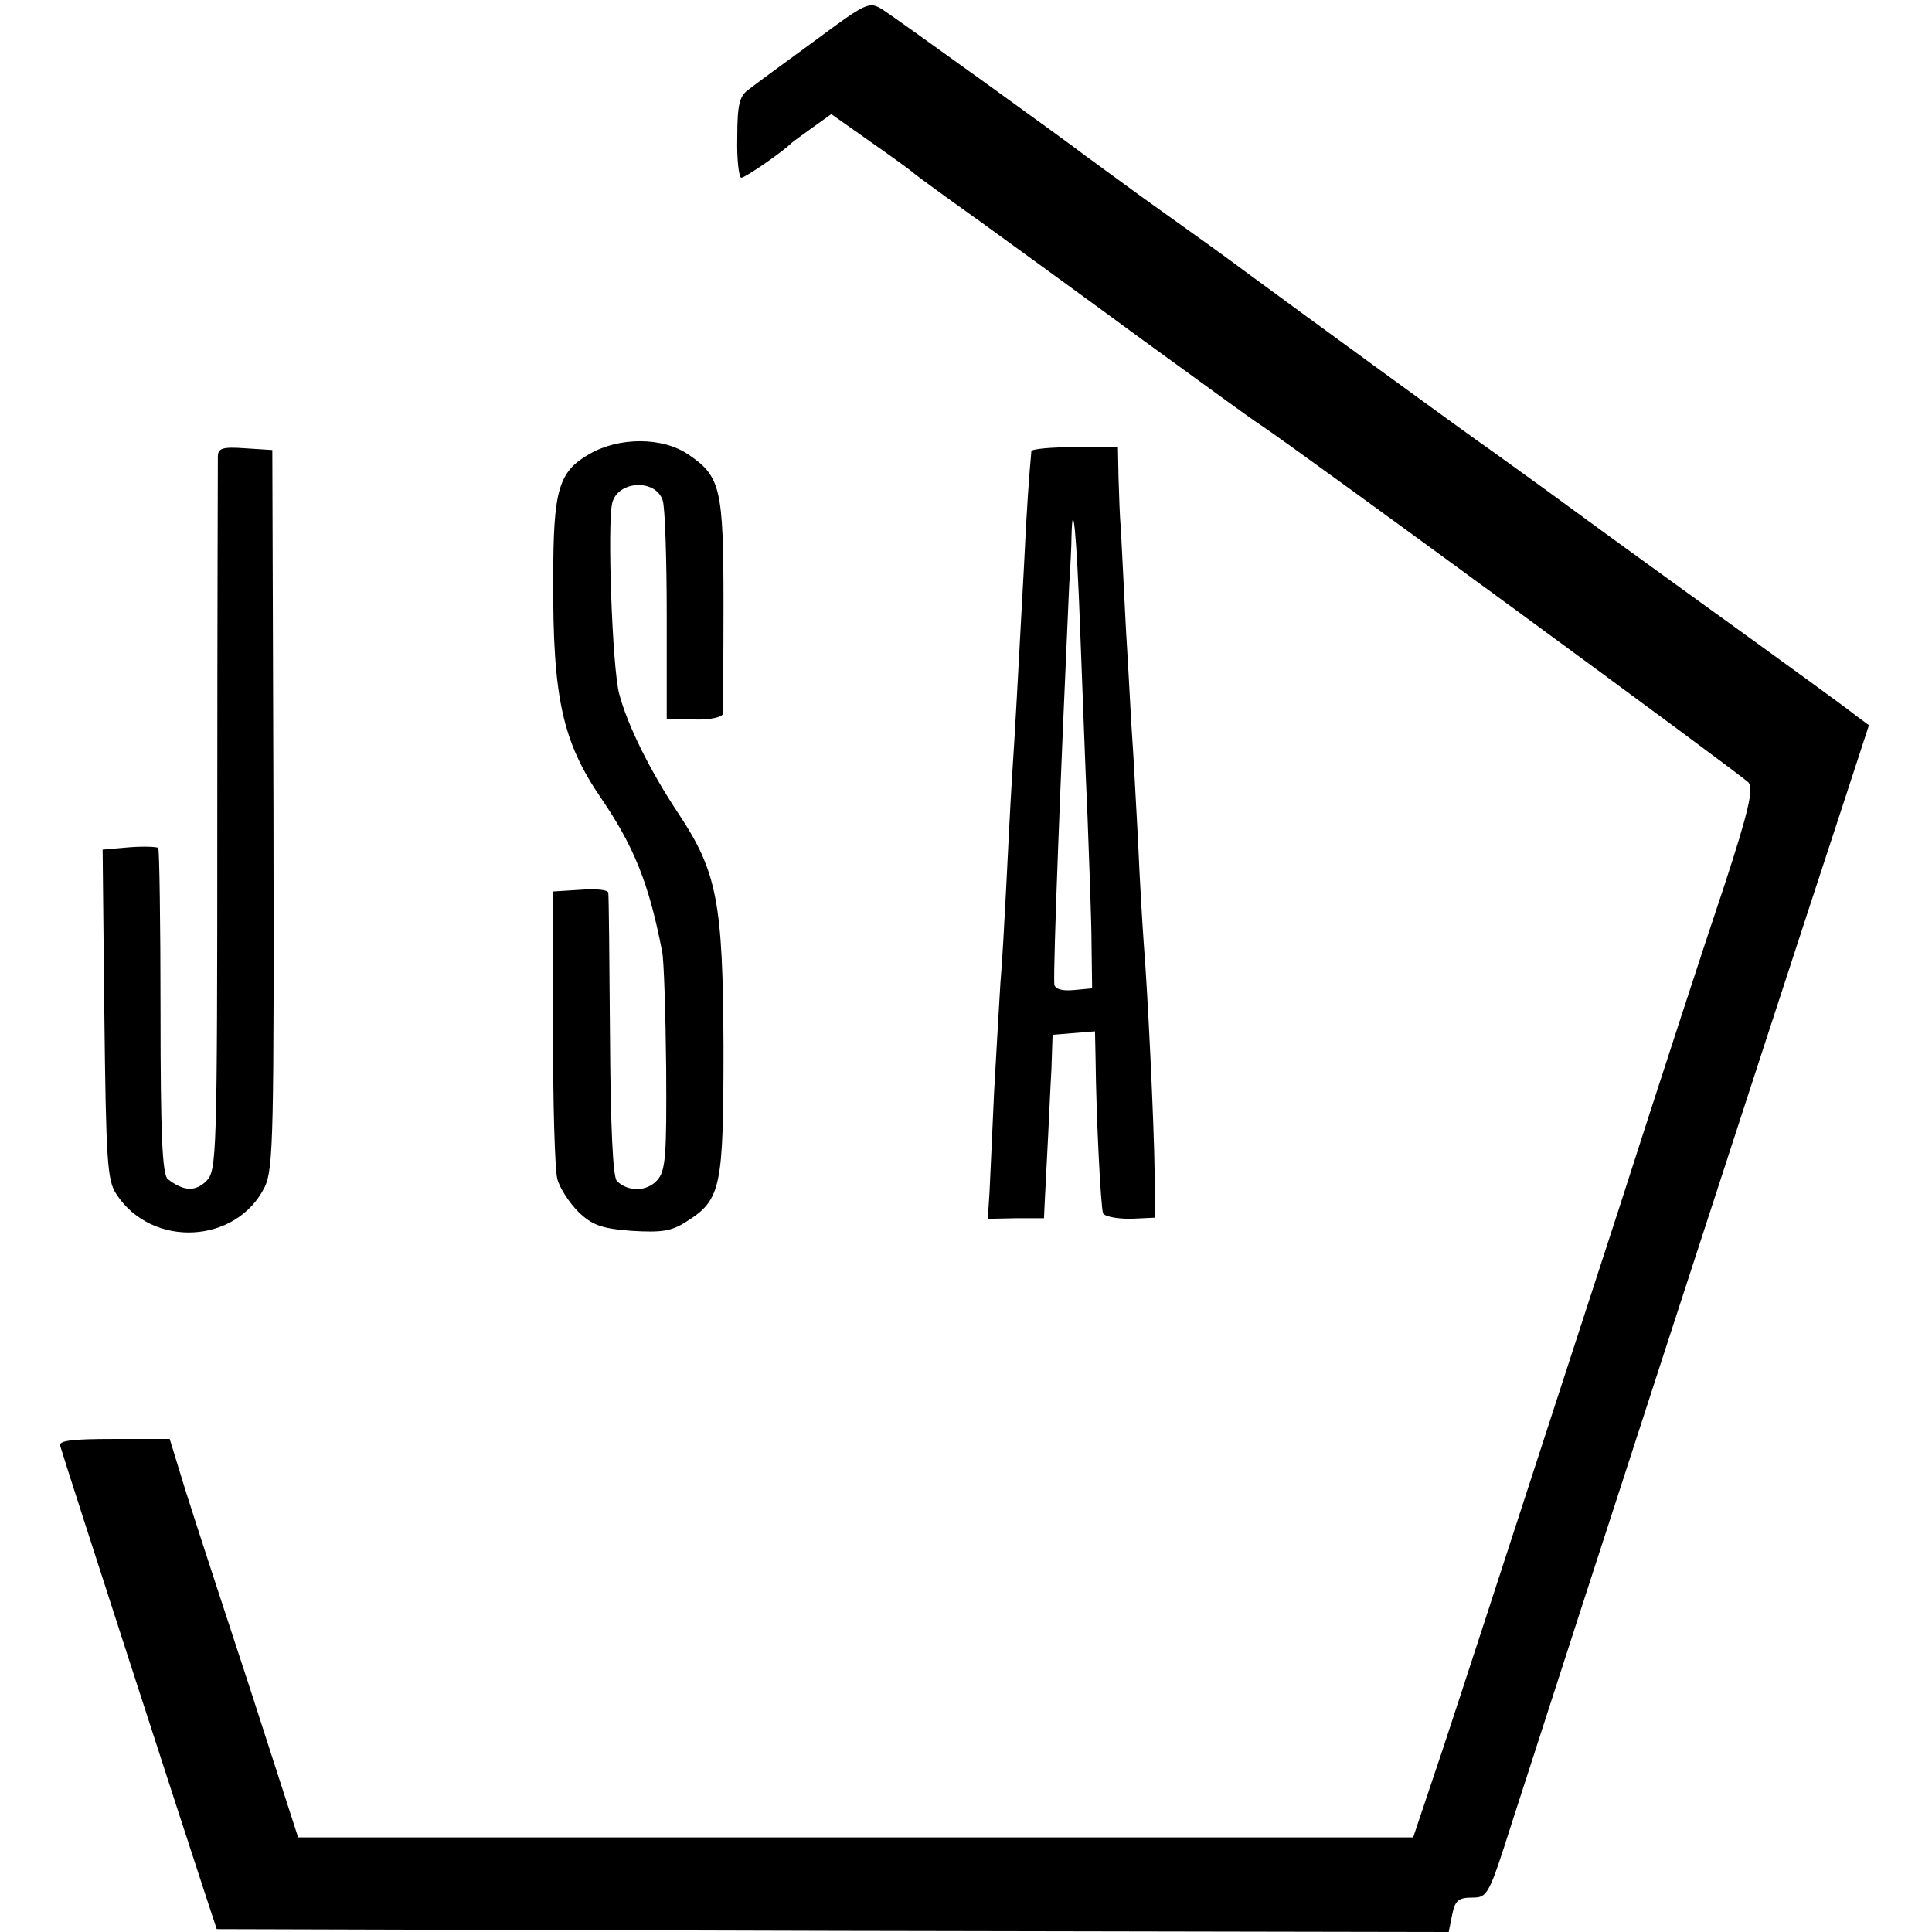 <?xml version="1.0" standalone="no"?>
<!DOCTYPE svg PUBLIC "-//W3C//DTD SVG 20010904//EN"
 "http://www.w3.org/TR/2001/REC-SVG-20010904/DTD/svg10.dtd">
<svg version="1.0" xmlns="http://www.w3.org/2000/svg"
 width="337pt" height="337pt" viewBox="0 0 337 337"
 preserveAspectRatio="xMidYMid meet">
<g transform="translate(0,337) scale(0.1,-0.1)"
fill="#000000" stroke="none">
<path d="M1420 3298 c-52 -38 -104 -76 -114 -84 -16 -11 -20 -26 -20 -84 -1
-38 3 -70 7 -70 7 0 72 45 87 60 3 3 20 15 38 28 l32 23 68 -48 c37 -26 72
-51 77 -56 6 -5 58 -43 117 -85 58 -42 186 -135 284 -207 98 -71 188 -137 201
-145 68 -45 844 -614 853 -625 9 -11 0 -51 -43 -182 -31 -92 -113 -343 -182
-558 -240 -738 -257 -790 -308 -945 l-52 -155 -972 0 -973 0 -84 260 c-47 143
-98 299 -113 347 l-27 88 -98 0 c-73 0 -96 -3 -93 -12 13 -44 231 -716 250
-773 l23 -70 1075 -3 1074 -2 6 30 c5 25 11 30 35 30 27 0 29 4 70 133 102
317 448 1382 573 1762 l49 150 -23 17 c-19 15 -75 56 -327 238 -26 19 -101 73
-165 120 -64 47 -130 94 -145 105 -28 19 -342 248 -426 310 -46 34 -61 45
-183 132 -47 34 -90 66 -96 70 -25 20 -333 242 -355 256 -24 15 -27 14 -120
-55z"/>
<path d="M1028 2578 c-54 -31 -63 -62 -63 -218 -1 -207 16 -284 84 -383 57
-84 83 -148 106 -267 3 -14 6 -105 7 -203 1 -155 -1 -180 -16 -196 -18 -20
-51 -20 -70 -1 -7 7 -11 96 -12 253 -1 133 -2 246 -3 250 -1 5 -22 7 -48 5
l-48 -3 0 -236 c-1 -129 3 -249 7 -265 4 -16 21 -42 37 -58 24 -23 40 -29 93
-33 51 -3 69 -1 95 16 61 38 65 59 65 305 -1 251 -11 305 -78 406 -50 75 -90
156 -104 210 -12 45 -21 298 -12 333 10 39 76 42 88 4 4 -12 7 -102 7 -202 l0
-180 48 0 c27 -1 49 4 50 10 0 5 1 92 1 191 0 202 -5 223 -61 261 -45 31 -121
31 -173 1z"/>
<path d="M380 2573 c0 -10 -1 -294 -1 -631 0 -590 -1 -614 -19 -632 -19 -19
-40 -18 -67 3 -10 7 -13 78 -13 292 0 155 -2 284 -4 286 -3 2 -25 3 -51 1
l-46 -4 3 -287 c3 -257 5 -290 21 -314 62 -95 210 -87 259 13 15 32 16 93 15
660 l-2 625 -47 3 c-41 3 -48 0 -48 -15z"/>
<path d="M1799 2583 c-4 -44 -8 -97 -13 -203 -11 -202 -15 -280 -21 -370 -3
-47 -7 -132 -10 -190 -3 -58 -7 -132 -10 -165 -2 -33 -7 -118 -11 -190 -3 -71
-7 -150 -8 -175 l-3 -46 49 1 c26 0 48 0 49 0 0 0 2 45 5 100 3 55 6 127 8
160 l2 60 37 3 37 3 1 -48 c1 -100 9 -258 13 -269 2 -6 24 -10 48 -10 l43 2
-1 79 c-1 84 -12 315 -19 400 -2 28 -7 109 -10 180 -4 72 -8 151 -10 177 -2
25 -6 111 -11 190 -4 79 -8 159 -9 178 -2 19 -3 59 -4 88 l-1 52 -75 0 c-41 0
-75 -3 -76 -7z m85 -308 c4 -99 9 -247 13 -330 3 -82 7 -184 7 -225 l1 -74
-32 -3 c-21 -2 -33 2 -34 10 -2 33 11 366 26 697 2 30 4 68 4 84 2 75 9 5 15
-159z"/>
</g>
</svg>
